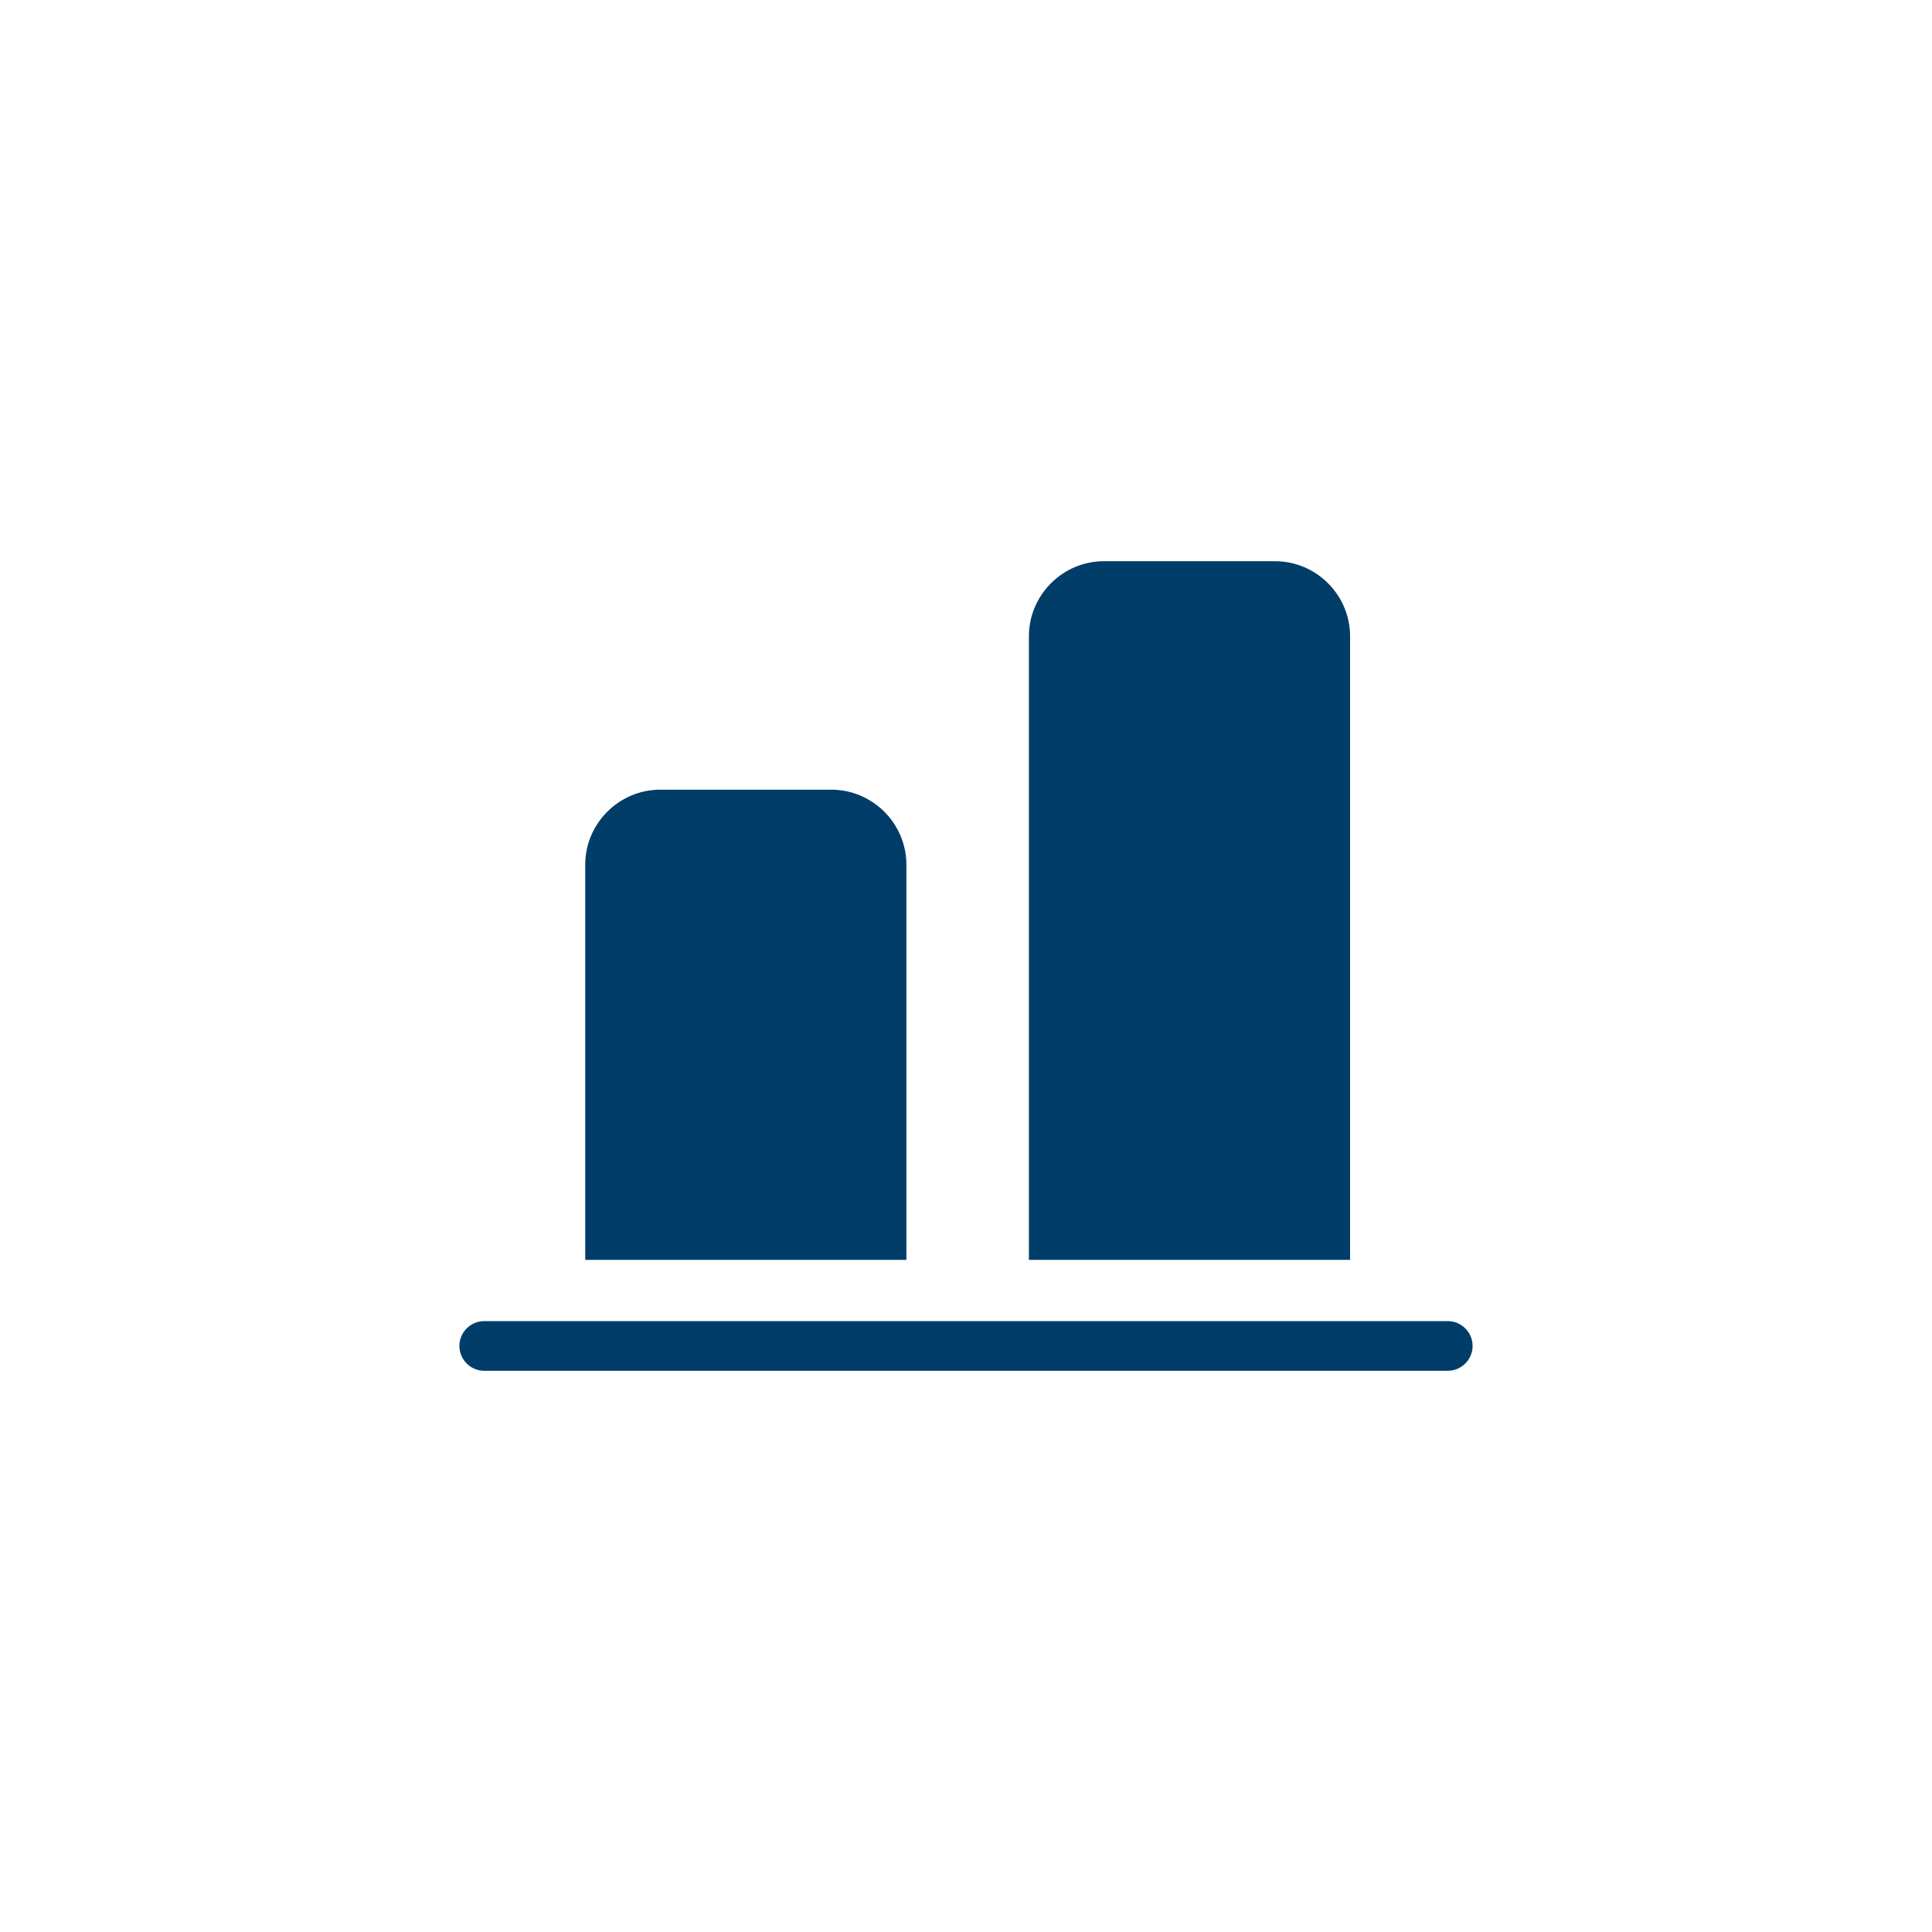 <?xml version="1.0" encoding="UTF-8"?>
<!DOCTYPE svg PUBLIC "-//W3C//DTD SVG 1.1//EN" "http://www.w3.org/Graphics/SVG/1.1/DTD/svg11.dtd">
<!-- Creator: CorelDRAW 2018 (64-Bit Evaluation Version) -->
<svg xmlns="http://www.w3.org/2000/svg" xml:space="preserve" width="7.874in" height="7.874in" version="1.1" style="shape-rendering:geometricPrecision; text-rendering:geometricPrecision; image-rendering:optimizeQuality; fill-rule:evenodd; clip-rule:evenodd"
viewBox="0 0 7874.02 7874.02"
 xmlns:xlink="http://www.w3.org/1999/xlink"
 enable-background="new 0 0 256 256">
 <defs>
  <style type="text/css">
   <![CDATA[
    .fil0 {fill:#003D68}
   ]]>
  </style>
 </defs>
 <g id="Layer_x0020_1">
  <path class="fil0" d="M3388.07 3218.41l-696.95 0c-168.31,0 -306.02,137.71 -306.02,306.02l0 1610.25 1309 0 0 -1610.25c0,-168.31 -137.71,-306.02 -306.03,-306.02zm2512.45 2368.35l-3927.04 0c-55.67,0 -101.2,-45.54 -101.2,-101.2l0 -0.01c0,-55.67 45.54,-101.2 101.2,-101.2l3927.04 0c55.67,0 101.2,45.54 101.2,101.2l0 0.01c0,55.67 -45.54,101.2 -101.2,101.2zm-704.13 -3299.51l-696.95 0c-168.31,0 -306.03,137.71 -306.03,306.03l0 2541.4 1309 0 0 -2541.4c0,-168.31 -137.71,-306.03 -306.02,-306.03z"/>
 </g>
</svg>
